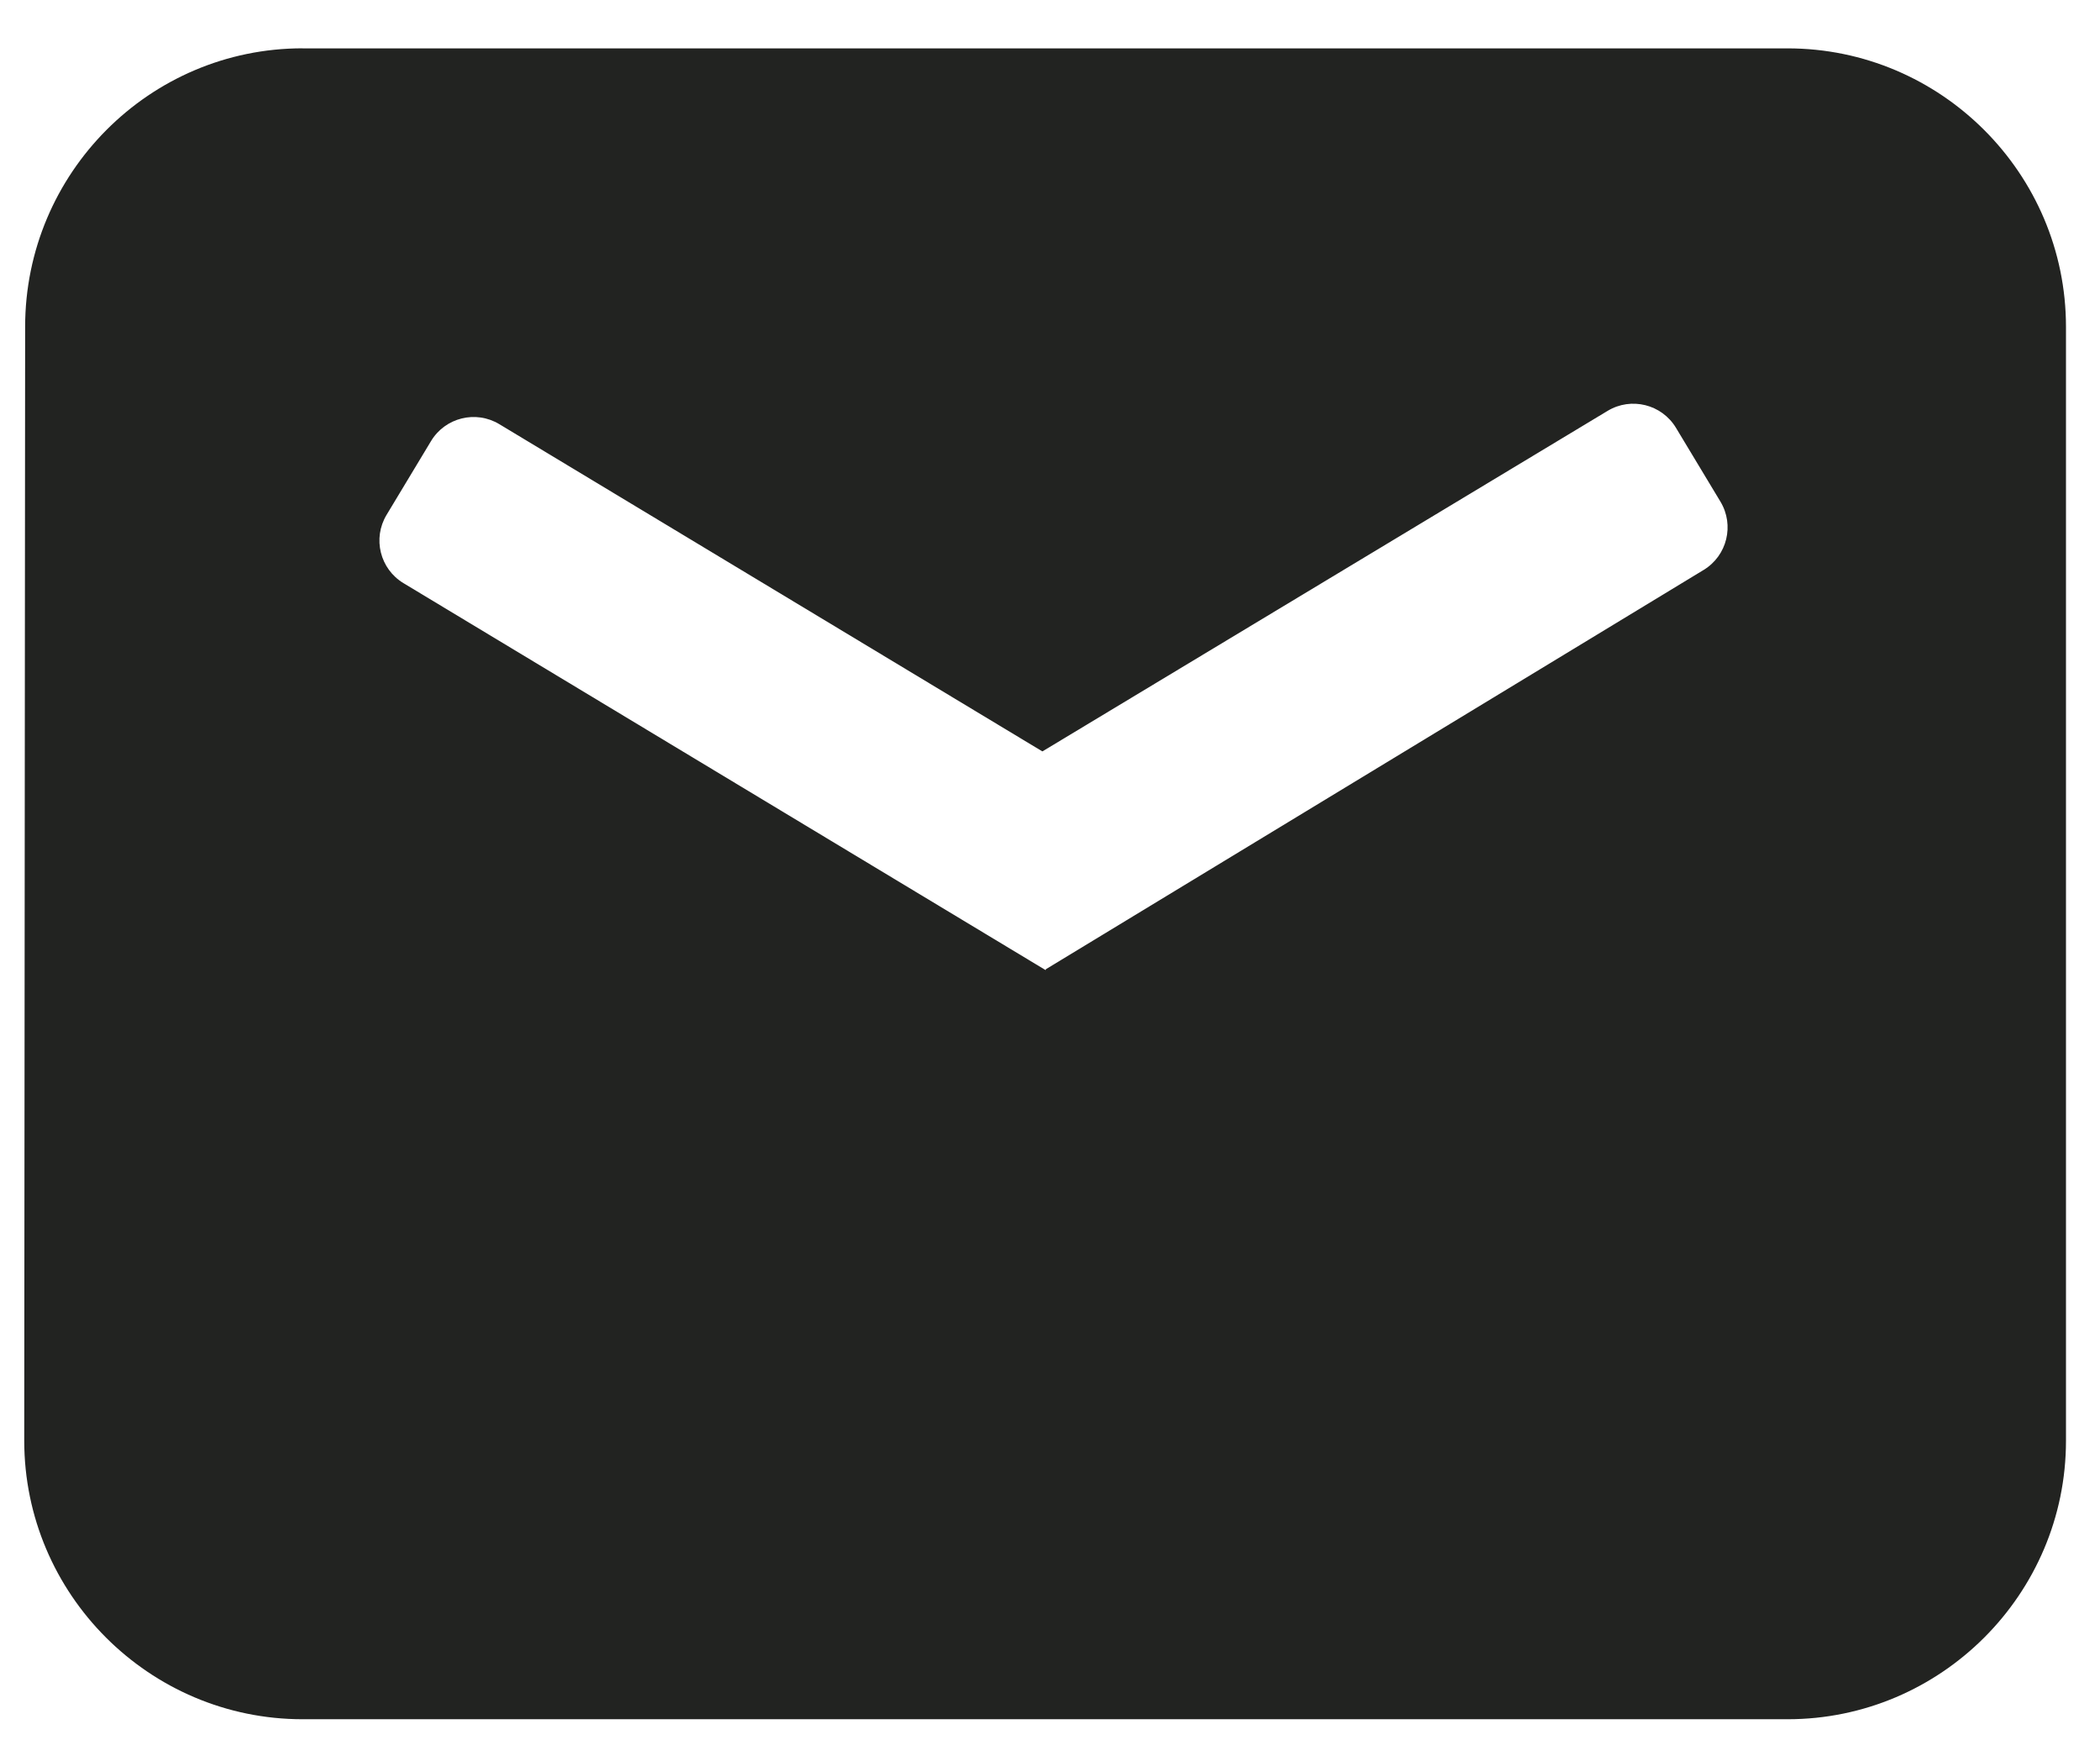 <svg height="29" viewBox="0 0 35 29" width="35" xmlns="http://www.w3.org/2000/svg" xmlns:xlink="http://www.w3.org/1999/xlink"><defs><path id="a" d="m20.373 18.521-9.051-5.453c-.393-.237-.903-.11-1.139.283l-.74 1.228c-.237.393-.11.903.283 1.139l10.699 6.446.01-.016 10.959-6.651c.391-.237.516-.746.28-1.138l-.741-1.23c-.237-.393-.747-.519-1.139-.283zm-12.329-11.715h24.749c2.556 0 4.64 2.085 4.64 4.64v18.562c0 2.556-2.085 4.64-4.64 4.64h-24.749c-2.556 0-4.64-2.085-4.64-4.642l.015-18.561c0-2.556 2.07-4.64 4.625-4.64z"/><mask id="b" fill="#fff"><use fill="none" xlink:href="#a"/></mask></defs><g fill="none" fill-rule="evenodd" transform="translate(-3 -6)"><use fill="#222321" fill-rule="nonzero" xlink:href="#a"/><g fill="#0086bf" fill-rule="evenodd" mask="url(#b)"><path d="m0 0h41.388v41.388h-41.388z"/></g></g></svg>